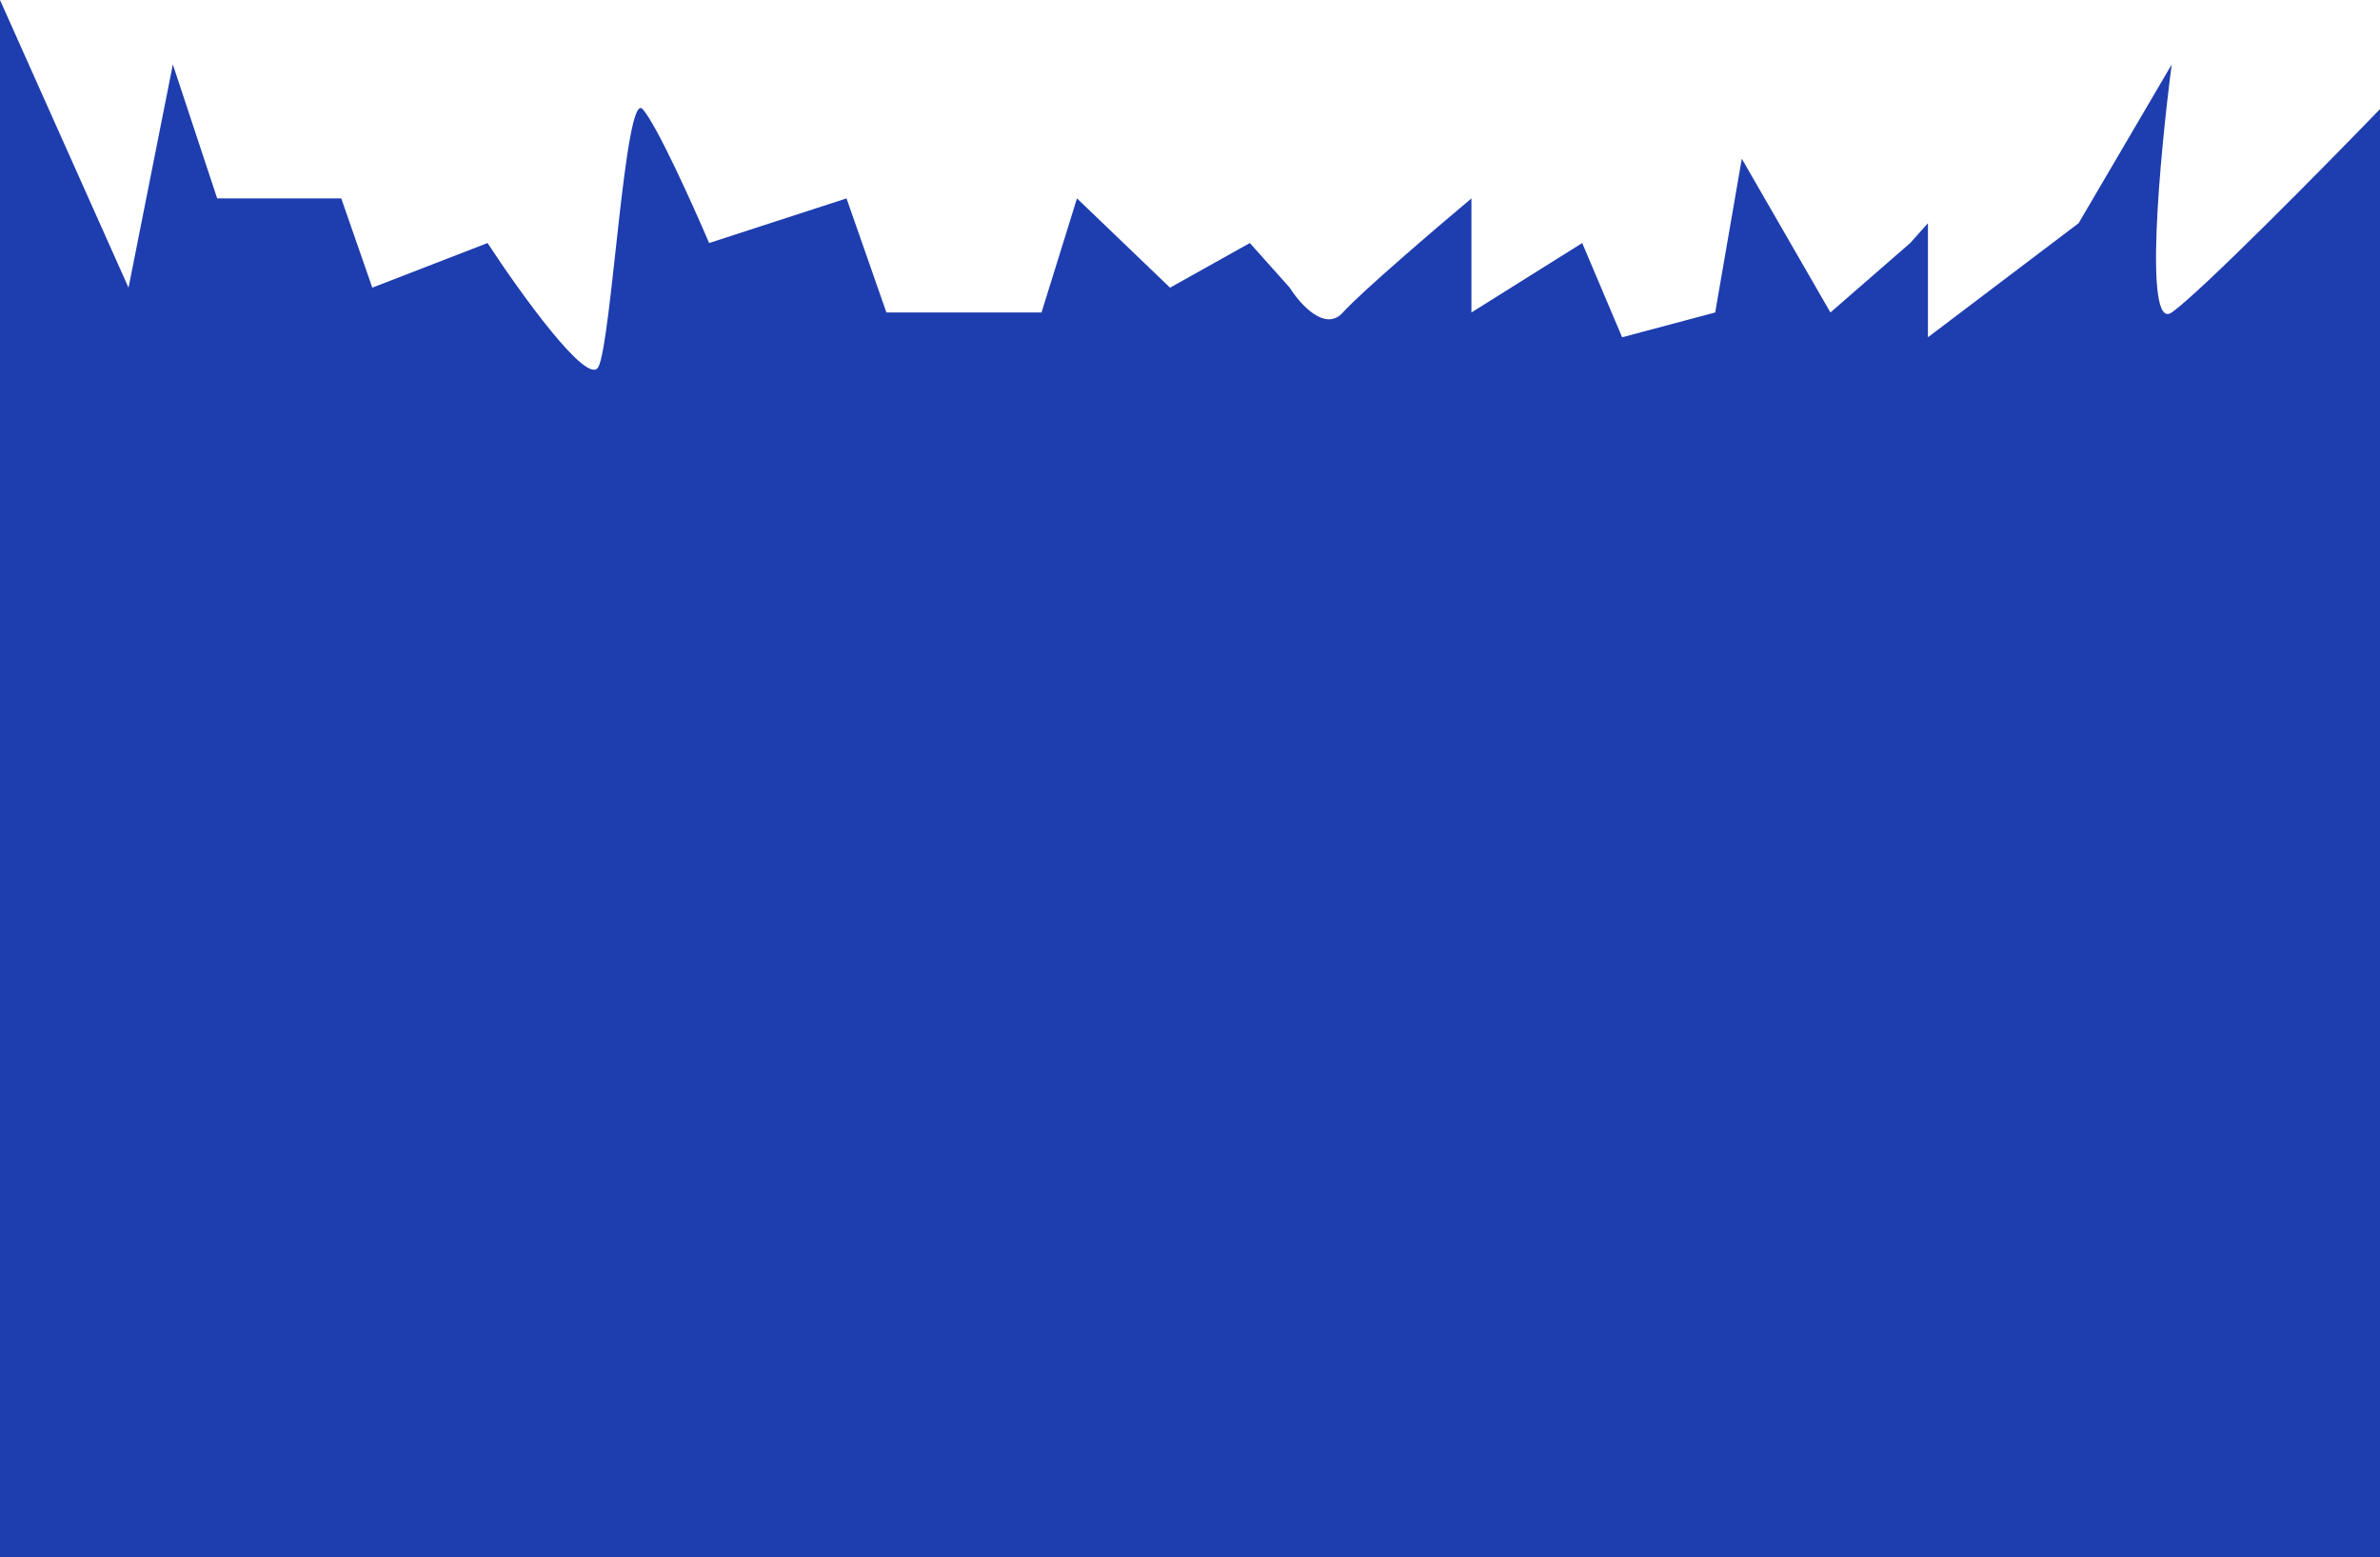 <?xml version="1.0" encoding="UTF-8"?> <svg xmlns="http://www.w3.org/2000/svg" width="1920" height="1256" fill="none"> <path d="M0 0v1256h1920V88c-46.48 48-145.16 148-168.04 164-22.89 16-9.54-126.667 0-200l-75.09 128-121.56 92v-92l-14.3 16-64.36 56-71.51-124-21.45 124-75.09 20-32.18-76-89.38 56v-92c-28.6 24-89.39 76-103.69 92-14.3 16-34.56-6.667-42.9-20l-32.18-36-64.359 36-75.084-72-28.604 92H715.084l-32.179-92-110.838 36c-13.11-30.667-42.19-95.2-53.631-108-14.302-16-25.028 188-35.754 208-8.581 16-63.166-60-89.386-100l-92.961 36-25.028-72H175.196L139.441 52l-35.754 180L0 0z" fill="#1E3DAF"></path> </svg> 
